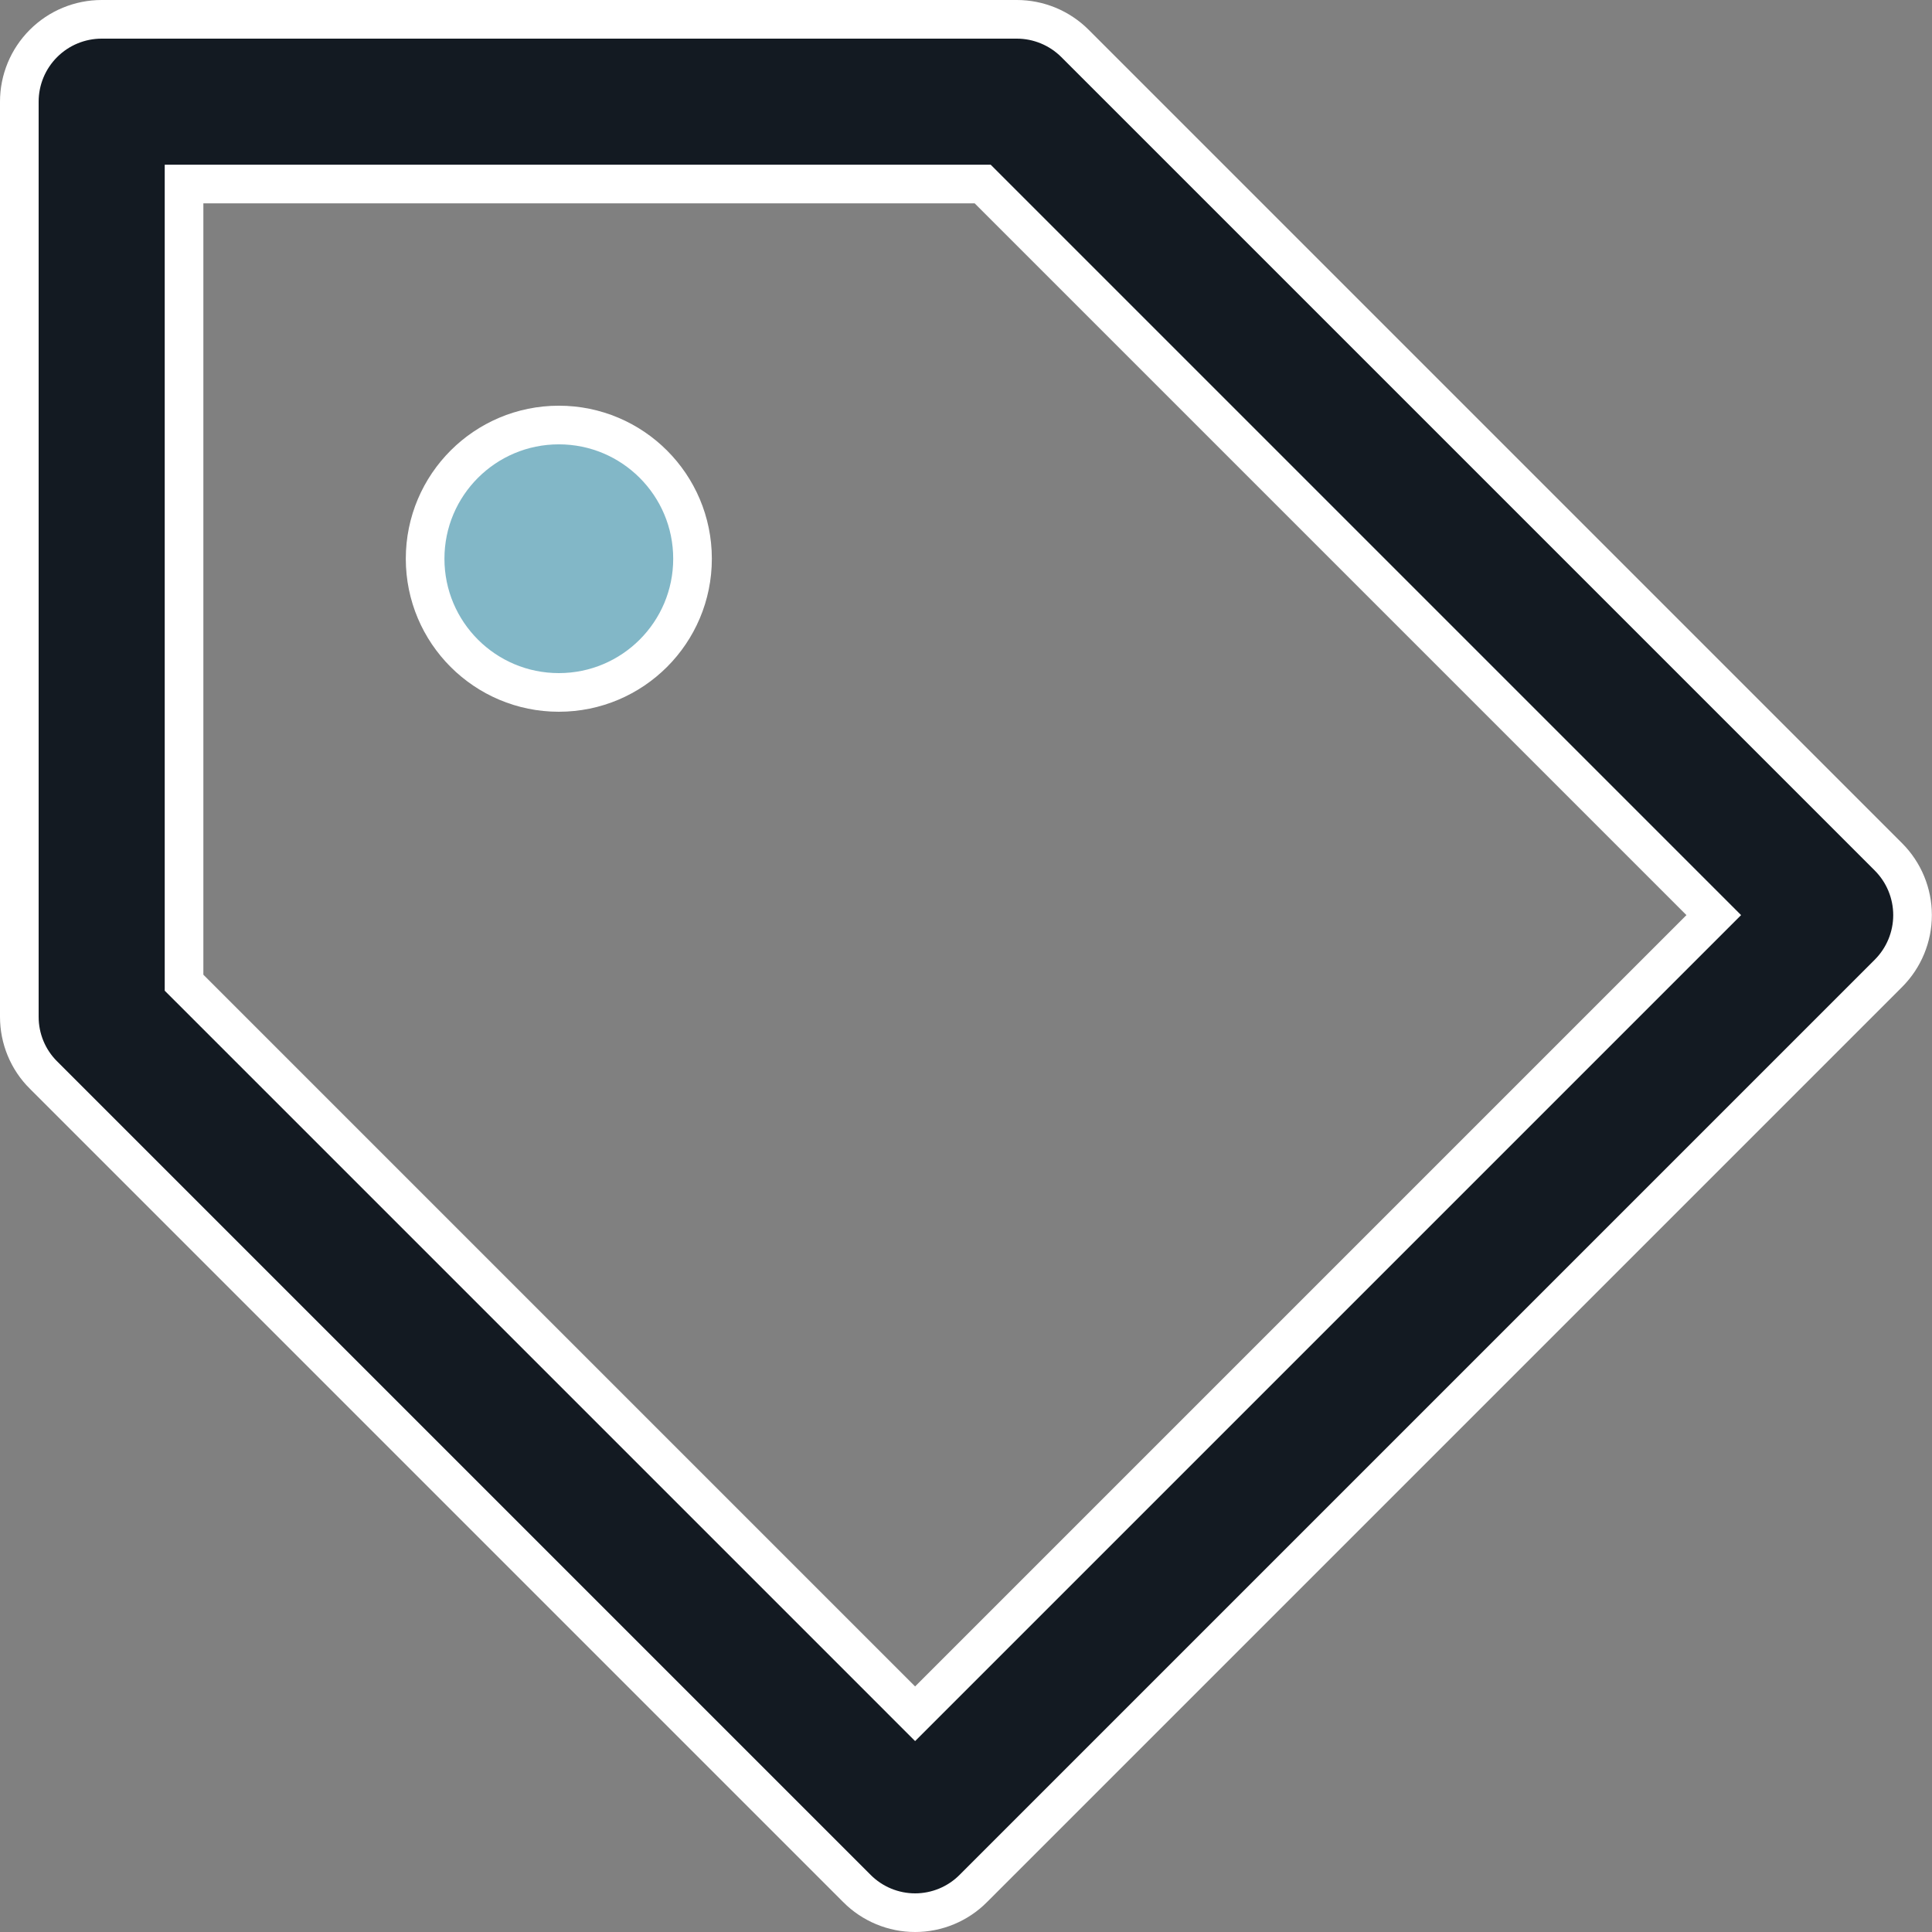 <svg width="100" height="100" viewBox="0 0 100 100" fill="none" xmlns="http://www.w3.org/2000/svg">
<rect x="0" y="0" width="100" height="100" fill="#808080" stroke="none"/>
<g id="Group">
<g id="Group 105">
<path id="Vector" d="M55.642 2.249L55.642 2.249L97.745 44.352C97.745 44.352 97.745 44.352 97.745 44.352C98.544 45.151 98.993 46.236 98.993 47.366C98.993 48.496 98.544 49.58 97.745 50.38C97.745 50.38 97.745 50.38 97.745 50.38L50.38 97.745L50.378 97.748C49.983 98.144 49.514 98.459 48.997 98.674C48.48 98.889 47.926 99 47.366 99C46.806 99 46.252 98.889 45.735 98.674C45.218 98.459 44.749 98.144 44.354 97.748L44.352 97.745L2.249 55.642L2.247 55.641C1.448 54.846 1 53.764 1 52.629V5.263C1 4.132 1.449 3.048 2.249 2.249C3.048 1.449 4.132 1 5.263 1H52.629C52.629 1 52.629 1 52.629 1C53.759 1 54.843 1.45 55.642 2.249ZM46.659 87.997L47.366 88.704L48.073 87.997L87.997 48.073L88.704 47.366L87.997 46.659L51.157 9.819L50.864 9.526H50.45H10.526H9.526V10.526V50.45V50.864L9.819 51.157L46.659 87.997Z" fill="#131A22" stroke="white" stroke-width="2"/>
<path id="Vector_2" d="M35.845 28.92C35.845 32.742 32.747 35.84 28.925 35.84C25.103 35.84 22.004 32.742 22.004 28.92C22.004 25.098 25.103 21.999 28.925 21.999C32.747 21.999 35.845 25.098 35.845 28.92Z" fill="#82B7C7" stroke="white" stroke-width="2"/>
</g>
</g>
</svg>
